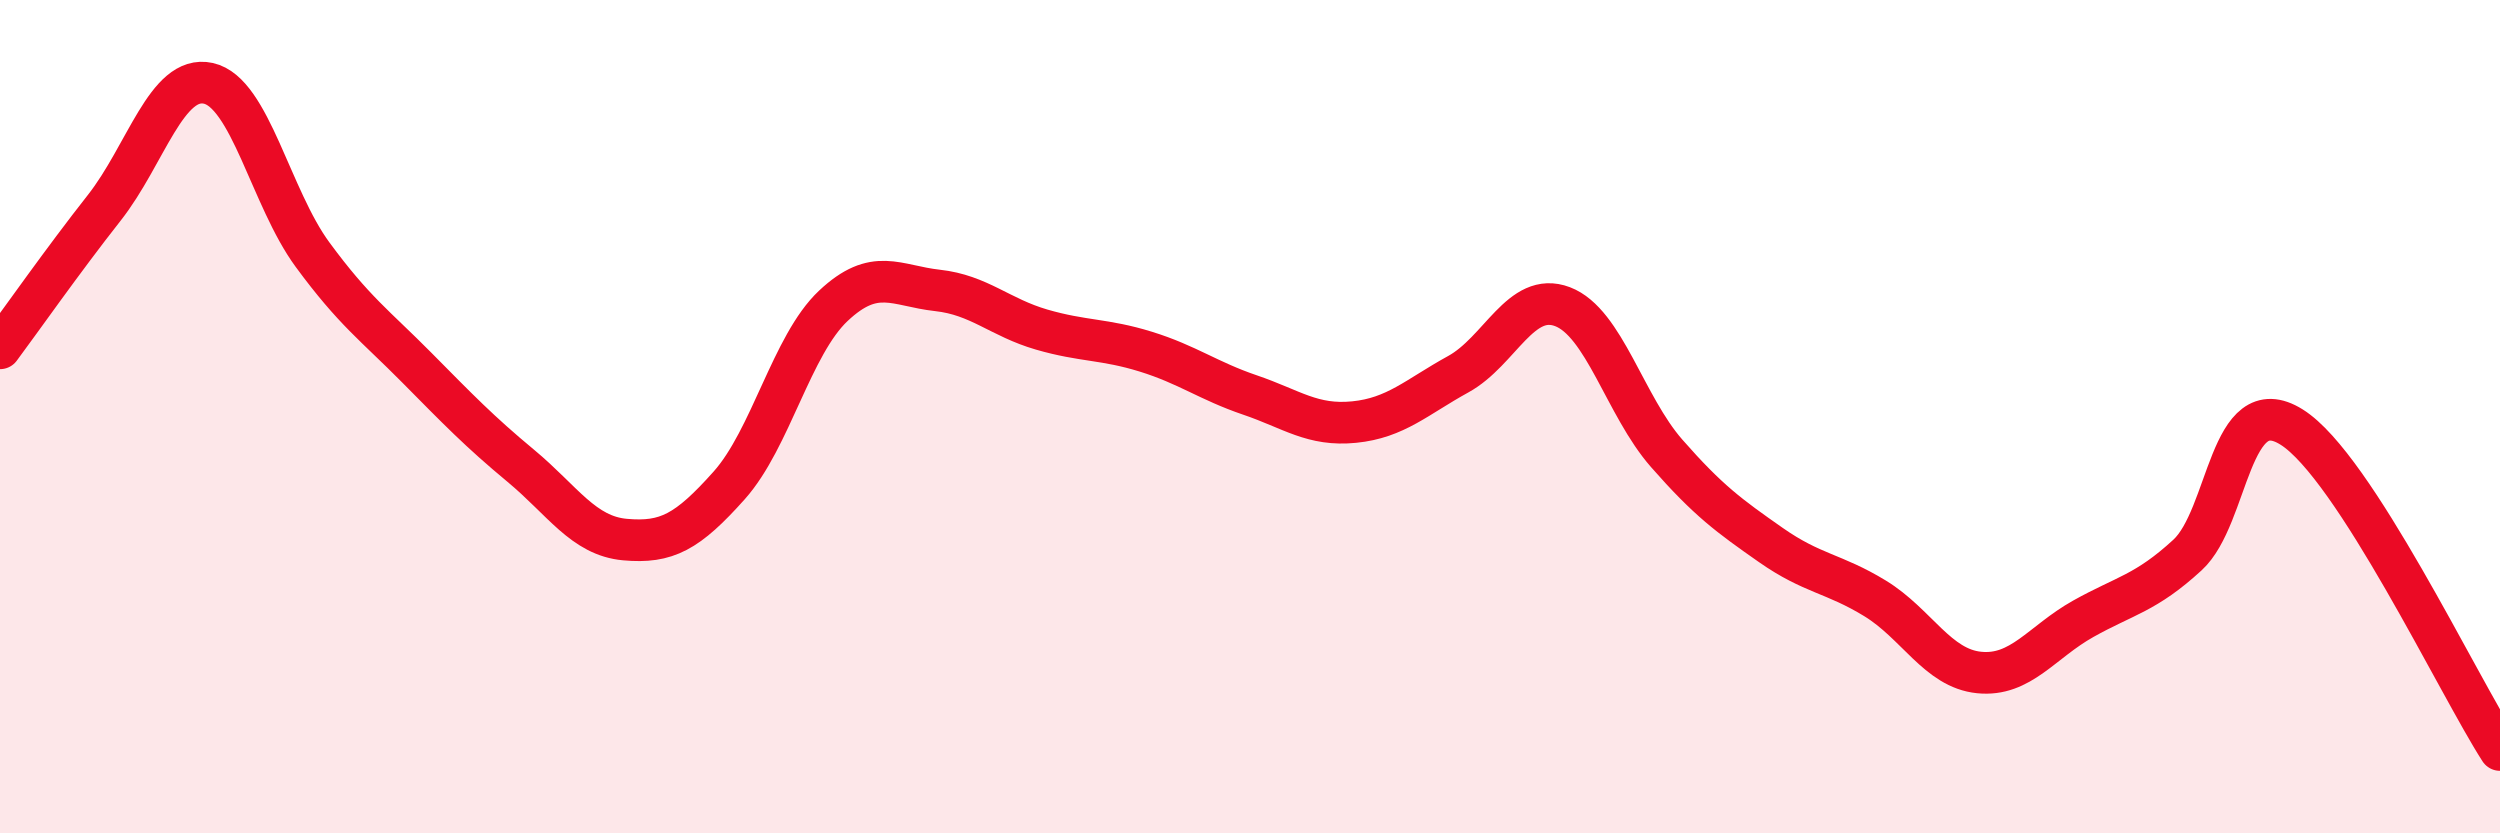 
    <svg width="60" height="20" viewBox="0 0 60 20" xmlns="http://www.w3.org/2000/svg">
      <path
        d="M 0,8.36 C 0.5,7.69 1.5,6.26 2.5,4.99 C 3.5,3.72 4,1.78 5,2 C 6,2.22 6.5,4.75 7.5,6.11 C 8.5,7.47 9,7.81 10,8.82 C 11,9.83 11.5,10.35 12.5,11.18 C 13.5,12.01 14,12.86 15,12.95 C 16,13.04 16.5,12.77 17.5,11.65 C 18.5,10.53 19,8.28 20,7.34 C 21,6.4 21.5,6.86 22.5,6.97 C 23.5,7.08 24,7.62 25,7.91 C 26,8.2 26.5,8.13 27.5,8.44 C 28.5,8.75 29,9.14 30,9.48 C 31,9.82 31.5,10.23 32.5,10.13 C 33.5,10.03 34,9.53 35,8.98 C 36,8.43 36.5,6.98 37.5,7.36 C 38.5,7.74 39,9.74 40,10.88 C 41,12.02 41.5,12.38 42.5,13.08 C 43.5,13.78 44,13.75 45,14.36 C 46,14.97 46.5,16.04 47.5,16.14 C 48.5,16.24 49,15.41 50,14.85 C 51,14.29 51.5,14.24 52.5,13.32 C 53.5,12.4 53.5,9.31 55,10.25 C 56.5,11.19 59,16.45 60,18L60 20L0 20Z"
        fill="#EB0A25"
        opacity="0.1"
        stroke-linecap="round"
        stroke-linejoin="round"
      />
      <path
        d="M 0,8.36 C 0.5,7.69 1.5,6.26 2.5,4.99 C 3.5,3.72 4,1.78 5,2 C 6,2.22 6.5,4.75 7.5,6.11 C 8.5,7.47 9,7.81 10,8.82 C 11,9.83 11.5,10.35 12.5,11.18 C 13.5,12.01 14,12.86 15,12.95 C 16,13.04 16.5,12.77 17.5,11.65 C 18.5,10.53 19,8.28 20,7.34 C 21,6.4 21.5,6.86 22.5,6.97 C 23.5,7.08 24,7.62 25,7.91 C 26,8.2 26.5,8.13 27.5,8.44 C 28.5,8.75 29,9.14 30,9.48 C 31,9.82 31.5,10.23 32.5,10.13 C 33.5,10.03 34,9.53 35,8.98 C 36,8.43 36.5,6.98 37.5,7.36 C 38.5,7.74 39,9.74 40,10.88 C 41,12.02 41.5,12.38 42.5,13.08 C 43.5,13.78 44,13.75 45,14.36 C 46,14.97 46.5,16.04 47.5,16.14 C 48.5,16.24 49,15.41 50,14.85 C 51,14.29 51.5,14.24 52.5,13.32 C 53.5,12.4 53.5,9.31 55,10.25 C 56.5,11.19 59,16.45 60,18"
        stroke="#EB0A25"
        stroke-width="1"
        fill="none"
        stroke-linecap="round"
        stroke-linejoin="round"
      />
    </svg>
  